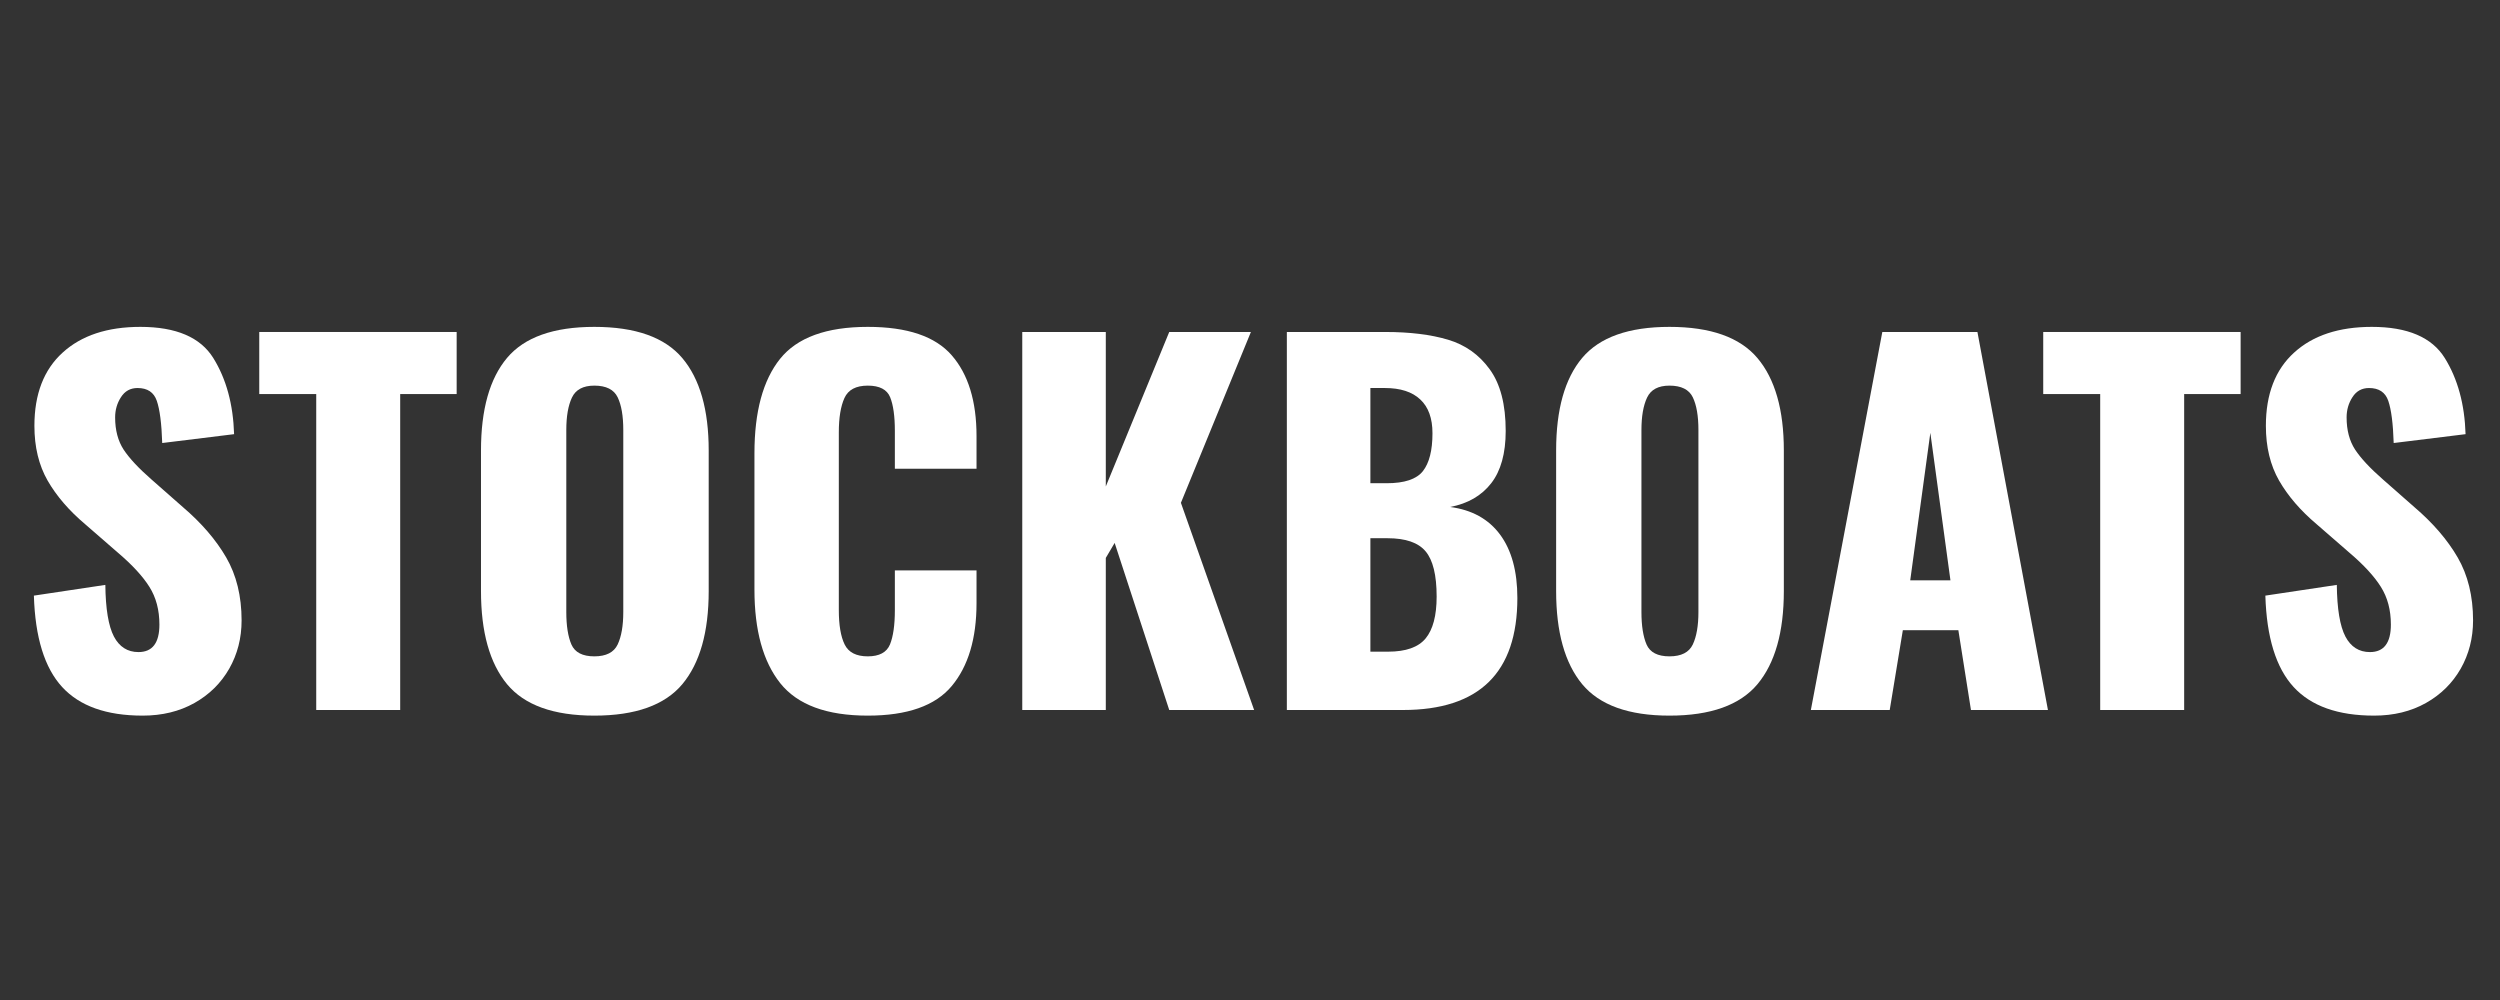 <?xml version="1.0" encoding="UTF-8"?>
<svg xmlns="http://www.w3.org/2000/svg" xmlns:xlink="http://www.w3.org/1999/xlink" width="500" zoomAndPan="magnify" viewBox="0 0 375 150" height="200" preserveAspectRatio="xMidYMid meet" version="1.2">
  <rect x="0" y="0" width="375" height="150" fill="#333333" stroke="none"/>
  <defs></defs>
  <g id="29b0f26d47">
    <g style="fill:#ffffff;fill-opacity:1;">
      <g transform="translate(2.145, 106.5)">
        <path style="stroke:none" d="M 19.25 0.844 C 13.832 0.844 9.805 -0.586 7.172 -3.453 C 4.535 -6.328 3.125 -10.895 2.938 -17.156 L 13.656 -18.766 C 13.695 -15.172 14.125 -12.594 14.938 -11.031 C 15.758 -9.469 16.988 -8.688 18.625 -8.688 C 20.719 -8.688 21.766 -10.062 21.766 -12.812 C 21.766 -15 21.266 -16.883 20.266 -18.469 C 19.266 -20.062 17.691 -21.77 15.547 -23.594 L 10.641 -27.859 C 8.211 -29.91 6.332 -32.094 5 -34.406 C 3.676 -36.719 3.016 -39.457 3.016 -42.625 C 3.016 -47.383 4.426 -51.047 7.25 -53.609 C 10.07 -56.18 13.957 -57.469 18.906 -57.469 C 24.27 -57.469 27.922 -55.906 29.859 -52.781 C 31.797 -49.656 32.832 -45.852 32.969 -41.375 L 22.188 -40.047 C 22.094 -42.984 21.82 -45.094 21.375 -46.375 C 20.938 -47.656 19.973 -48.297 18.484 -48.297 C 17.41 -48.297 16.582 -47.836 16 -46.922 C 15.414 -46.016 15.125 -45.004 15.125 -43.891 C 15.125 -41.973 15.551 -40.359 16.406 -39.047 C 17.27 -37.742 18.66 -36.254 20.578 -34.578 L 25.266 -30.453 C 28.066 -28.066 30.238 -25.547 31.781 -22.891 C 33.32 -20.234 34.094 -17.082 34.094 -13.438 C 34.094 -10.781 33.473 -8.363 32.234 -6.188 C 30.992 -4.02 29.254 -2.305 27.016 -1.047 C 24.773 0.211 22.188 0.844 19.25 0.844 Z M 19.25 0.844 "></path>
      </g>
    </g>
    <g style="fill:#ffffff;fill-opacity:1;">
      <g transform="translate(38.123, 106.5)">
        <path style="stroke:none" d="M 9.312 -47.391 L 0.766 -47.391 L 0.766 -56.703 L 30.375 -56.703 L 30.375 -47.391 L 21.906 -47.391 L 21.906 0 L 9.312 0 Z M 9.312 -47.391 "></path>
      </g>
    </g>
    <g style="fill:#ffffff;fill-opacity:1;">
      <g transform="translate(68.711, 106.5)">
        <path style="stroke:none" d="M 20.438 0.844 C 14.32 0.844 9.957 -0.727 7.344 -3.875 C 4.738 -7.031 3.438 -11.688 3.438 -17.844 L 3.438 -38.922 C 3.438 -45.078 4.738 -49.707 7.344 -52.812 C 9.957 -55.914 14.32 -57.469 20.438 -57.469 C 26.602 -57.469 31.004 -55.906 33.641 -52.781 C 36.273 -49.656 37.594 -45.035 37.594 -38.922 L 37.594 -17.844 C 37.594 -11.688 36.273 -7.031 33.641 -3.875 C 31.004 -0.727 26.602 0.844 20.438 0.844 Z M 20.438 -8.047 C 22.207 -8.047 23.375 -8.641 23.938 -9.828 C 24.5 -11.023 24.781 -12.648 24.781 -14.703 L 24.781 -42 C 24.781 -44.102 24.5 -45.738 23.938 -46.906 C 23.375 -48.07 22.207 -48.656 20.438 -48.656 C 18.758 -48.656 17.641 -48.055 17.078 -46.859 C 16.516 -45.672 16.234 -44.051 16.234 -42 L 16.234 -14.703 C 16.234 -12.648 16.488 -11.023 17 -9.828 C 17.52 -8.641 18.664 -8.047 20.438 -8.047 Z M 20.438 -8.047 "></path>
      </g>
    </g>
    <g style="fill:#ffffff;fill-opacity:1;">
      <g transform="translate(109.729, 106.5)">
        <path style="stroke:none" d="M 20.438 0.844 C 14.281 0.844 9.906 -0.773 7.312 -4.016 C 4.727 -7.266 3.438 -11.945 3.438 -18.062 L 3.438 -38.5 C 3.438 -44.75 4.719 -49.473 7.281 -52.672 C 9.844 -55.867 14.227 -57.469 20.438 -57.469 C 26.363 -57.469 30.562 -56.047 33.031 -53.203 C 35.508 -50.359 36.75 -46.32 36.75 -41.094 L 36.75 -36.188 L 24.5 -36.188 L 24.5 -41.859 C 24.5 -44.055 24.266 -45.738 23.797 -46.906 C 23.328 -48.07 22.207 -48.656 20.438 -48.656 C 18.664 -48.656 17.5 -48.035 16.938 -46.797 C 16.375 -45.555 16.094 -43.844 16.094 -41.656 L 16.094 -14.984 C 16.094 -12.742 16.383 -11.023 16.969 -9.828 C 17.551 -8.641 18.707 -8.047 20.438 -8.047 C 22.164 -8.047 23.273 -8.641 23.766 -9.828 C 24.254 -11.023 24.5 -12.742 24.5 -14.984 L 24.5 -20.938 L 36.75 -20.938 L 36.75 -16.031 C 36.75 -10.707 35.508 -6.562 33.031 -3.594 C 30.562 -0.633 26.363 0.844 20.438 0.844 Z M 20.438 0.844 "></path>
      </g>
    </g>
    <g style="fill:#ffffff;fill-opacity:1;">
      <g transform="translate(149.136, 106.5)">
        <path style="stroke:none" d="M 4.203 -56.703 L 16.734 -56.703 L 16.734 -33.531 L 26.25 -56.703 L 38.5 -56.703 L 28 -31.078 L 38.984 0 L 26.25 0 L 18.062 -25.062 L 16.734 -22.812 L 16.734 0 L 4.203 0 Z M 4.203 -56.703 "></path>
      </g>
    </g>
    <g style="fill:#ffffff;fill-opacity:1;">
      <g transform="translate(188.824, 106.5)">
        <path style="stroke:none" d="M 4.203 -56.703 L 18.969 -56.703 C 22.656 -56.703 25.789 -56.316 28.375 -55.547 C 30.969 -54.773 33.055 -53.289 34.641 -51.094 C 36.234 -48.906 37.031 -45.828 37.031 -41.859 C 37.031 -38.492 36.305 -35.879 34.859 -34.016 C 33.41 -32.148 31.359 -30.961 28.703 -30.453 C 31.961 -30.023 34.457 -28.645 36.188 -26.312 C 37.914 -23.977 38.781 -20.805 38.781 -16.797 C 38.781 -5.598 33.062 0 21.625 0 L 4.203 0 Z M 19.188 -34.016 C 21.844 -34.016 23.648 -34.617 24.609 -35.828 C 25.566 -37.047 26.047 -38.941 26.047 -41.516 C 26.047 -43.754 25.438 -45.441 24.219 -46.578 C 23.008 -47.723 21.238 -48.297 18.906 -48.297 L 16.734 -48.297 L 16.734 -34.016 Z M 19.391 -8.75 C 22.047 -8.75 23.922 -9.41 25.016 -10.734 C 26.117 -12.066 26.672 -14.16 26.672 -17.016 C 26.672 -20.234 26.117 -22.492 25.016 -23.797 C 23.922 -25.109 22.02 -25.766 19.312 -25.766 L 16.734 -25.766 L 16.734 -8.75 Z M 19.391 -8.75 "></path>
      </g>
    </g>
    <g style="fill:#ffffff;fill-opacity:1;">
      <g transform="translate(229.982, 106.5)">
        <path style="stroke:none" d="M 20.438 0.844 C 14.32 0.844 9.957 -0.727 7.344 -3.875 C 4.738 -7.031 3.438 -11.688 3.438 -17.844 L 3.438 -38.922 C 3.438 -45.078 4.738 -49.707 7.344 -52.812 C 9.957 -55.914 14.32 -57.469 20.438 -57.469 C 26.602 -57.469 31.004 -55.906 33.641 -52.781 C 36.273 -49.656 37.594 -45.035 37.594 -38.922 L 37.594 -17.844 C 37.594 -11.688 36.273 -7.031 33.641 -3.875 C 31.004 -0.727 26.602 0.844 20.438 0.844 Z M 20.438 -8.047 C 22.207 -8.047 23.375 -8.641 23.938 -9.828 C 24.5 -11.023 24.781 -12.648 24.781 -14.703 L 24.781 -42 C 24.781 -44.102 24.5 -45.738 23.938 -46.906 C 23.375 -48.07 22.207 -48.656 20.438 -48.656 C 18.758 -48.656 17.641 -48.055 17.078 -46.859 C 16.516 -45.672 16.234 -44.051 16.234 -42 L 16.234 -14.703 C 16.234 -12.648 16.488 -11.023 17 -9.828 C 17.52 -8.641 18.664 -8.047 20.438 -8.047 Z M 20.438 -8.047 "></path>
      </g>
    </g>
    <g style="fill:#ffffff;fill-opacity:1;">
      <g transform="translate(270.16, 106.5)">
        <path style="stroke:none" d="M 12.188 -56.703 L 26.453 -56.703 L 37.031 0 L 25.484 0 L 23.594 -11.969 L 15.266 -11.969 L 13.297 0 L 1.469 0 Z M 22.406 -19.453 L 19.391 -41.578 L 16.375 -19.453 Z M 22.406 -19.453 "></path>
      </g>
    </g>
    <g style="fill:#ffffff;fill-opacity:1;">
      <g transform="translate(305.718, 106.5)">
        <path style="stroke:none" d="M 9.312 -47.391 L 0.766 -47.391 L 0.766 -56.703 L 30.375 -56.703 L 30.375 -47.391 L 21.906 -47.391 L 21.906 0 L 9.312 0 Z M 9.312 -47.391 "></path>
      </g>
    </g>
    <g style="fill:#ffffff;fill-opacity:1;">
      <g transform="translate(336.866, 106.5)">
        <path style="stroke:none" d="M 19.25 0.844 C 13.832 0.844 9.805 -0.586 7.172 -3.453 C 4.535 -6.328 3.125 -10.895 2.938 -17.156 L 13.656 -18.766 C 13.695 -15.172 14.125 -12.594 14.938 -11.031 C 15.758 -9.469 16.988 -8.688 18.625 -8.688 C 20.719 -8.688 21.766 -10.062 21.766 -12.812 C 21.766 -15 21.266 -16.883 20.266 -18.469 C 19.266 -20.062 17.691 -21.77 15.547 -23.594 L 10.641 -27.859 C 8.211 -29.91 6.332 -32.094 5 -34.406 C 3.676 -36.719 3.016 -39.457 3.016 -42.625 C 3.016 -47.383 4.426 -51.047 7.25 -53.609 C 10.07 -56.18 13.957 -57.469 18.906 -57.469 C 24.27 -57.469 27.922 -55.906 29.859 -52.781 C 31.797 -49.656 32.832 -45.852 32.969 -41.375 L 22.188 -40.047 C 22.094 -42.984 21.82 -45.094 21.375 -46.375 C 20.938 -47.656 19.973 -48.297 18.484 -48.297 C 17.41 -48.297 16.582 -47.836 16 -46.922 C 15.414 -46.016 15.125 -45.004 15.125 -43.891 C 15.125 -41.973 15.551 -40.359 16.406 -39.047 C 17.27 -37.742 18.66 -36.254 20.578 -34.578 L 25.266 -30.453 C 28.066 -28.066 30.238 -25.547 31.781 -22.891 C 33.32 -20.234 34.094 -17.082 34.094 -13.438 C 34.094 -10.781 33.473 -8.363 32.234 -6.188 C 30.992 -4.02 29.254 -2.305 27.016 -1.047 C 24.773 0.211 22.188 0.844 19.25 0.844 Z M 19.25 0.844 "></path>
      </g>
    </g>
  </g>
</svg>
